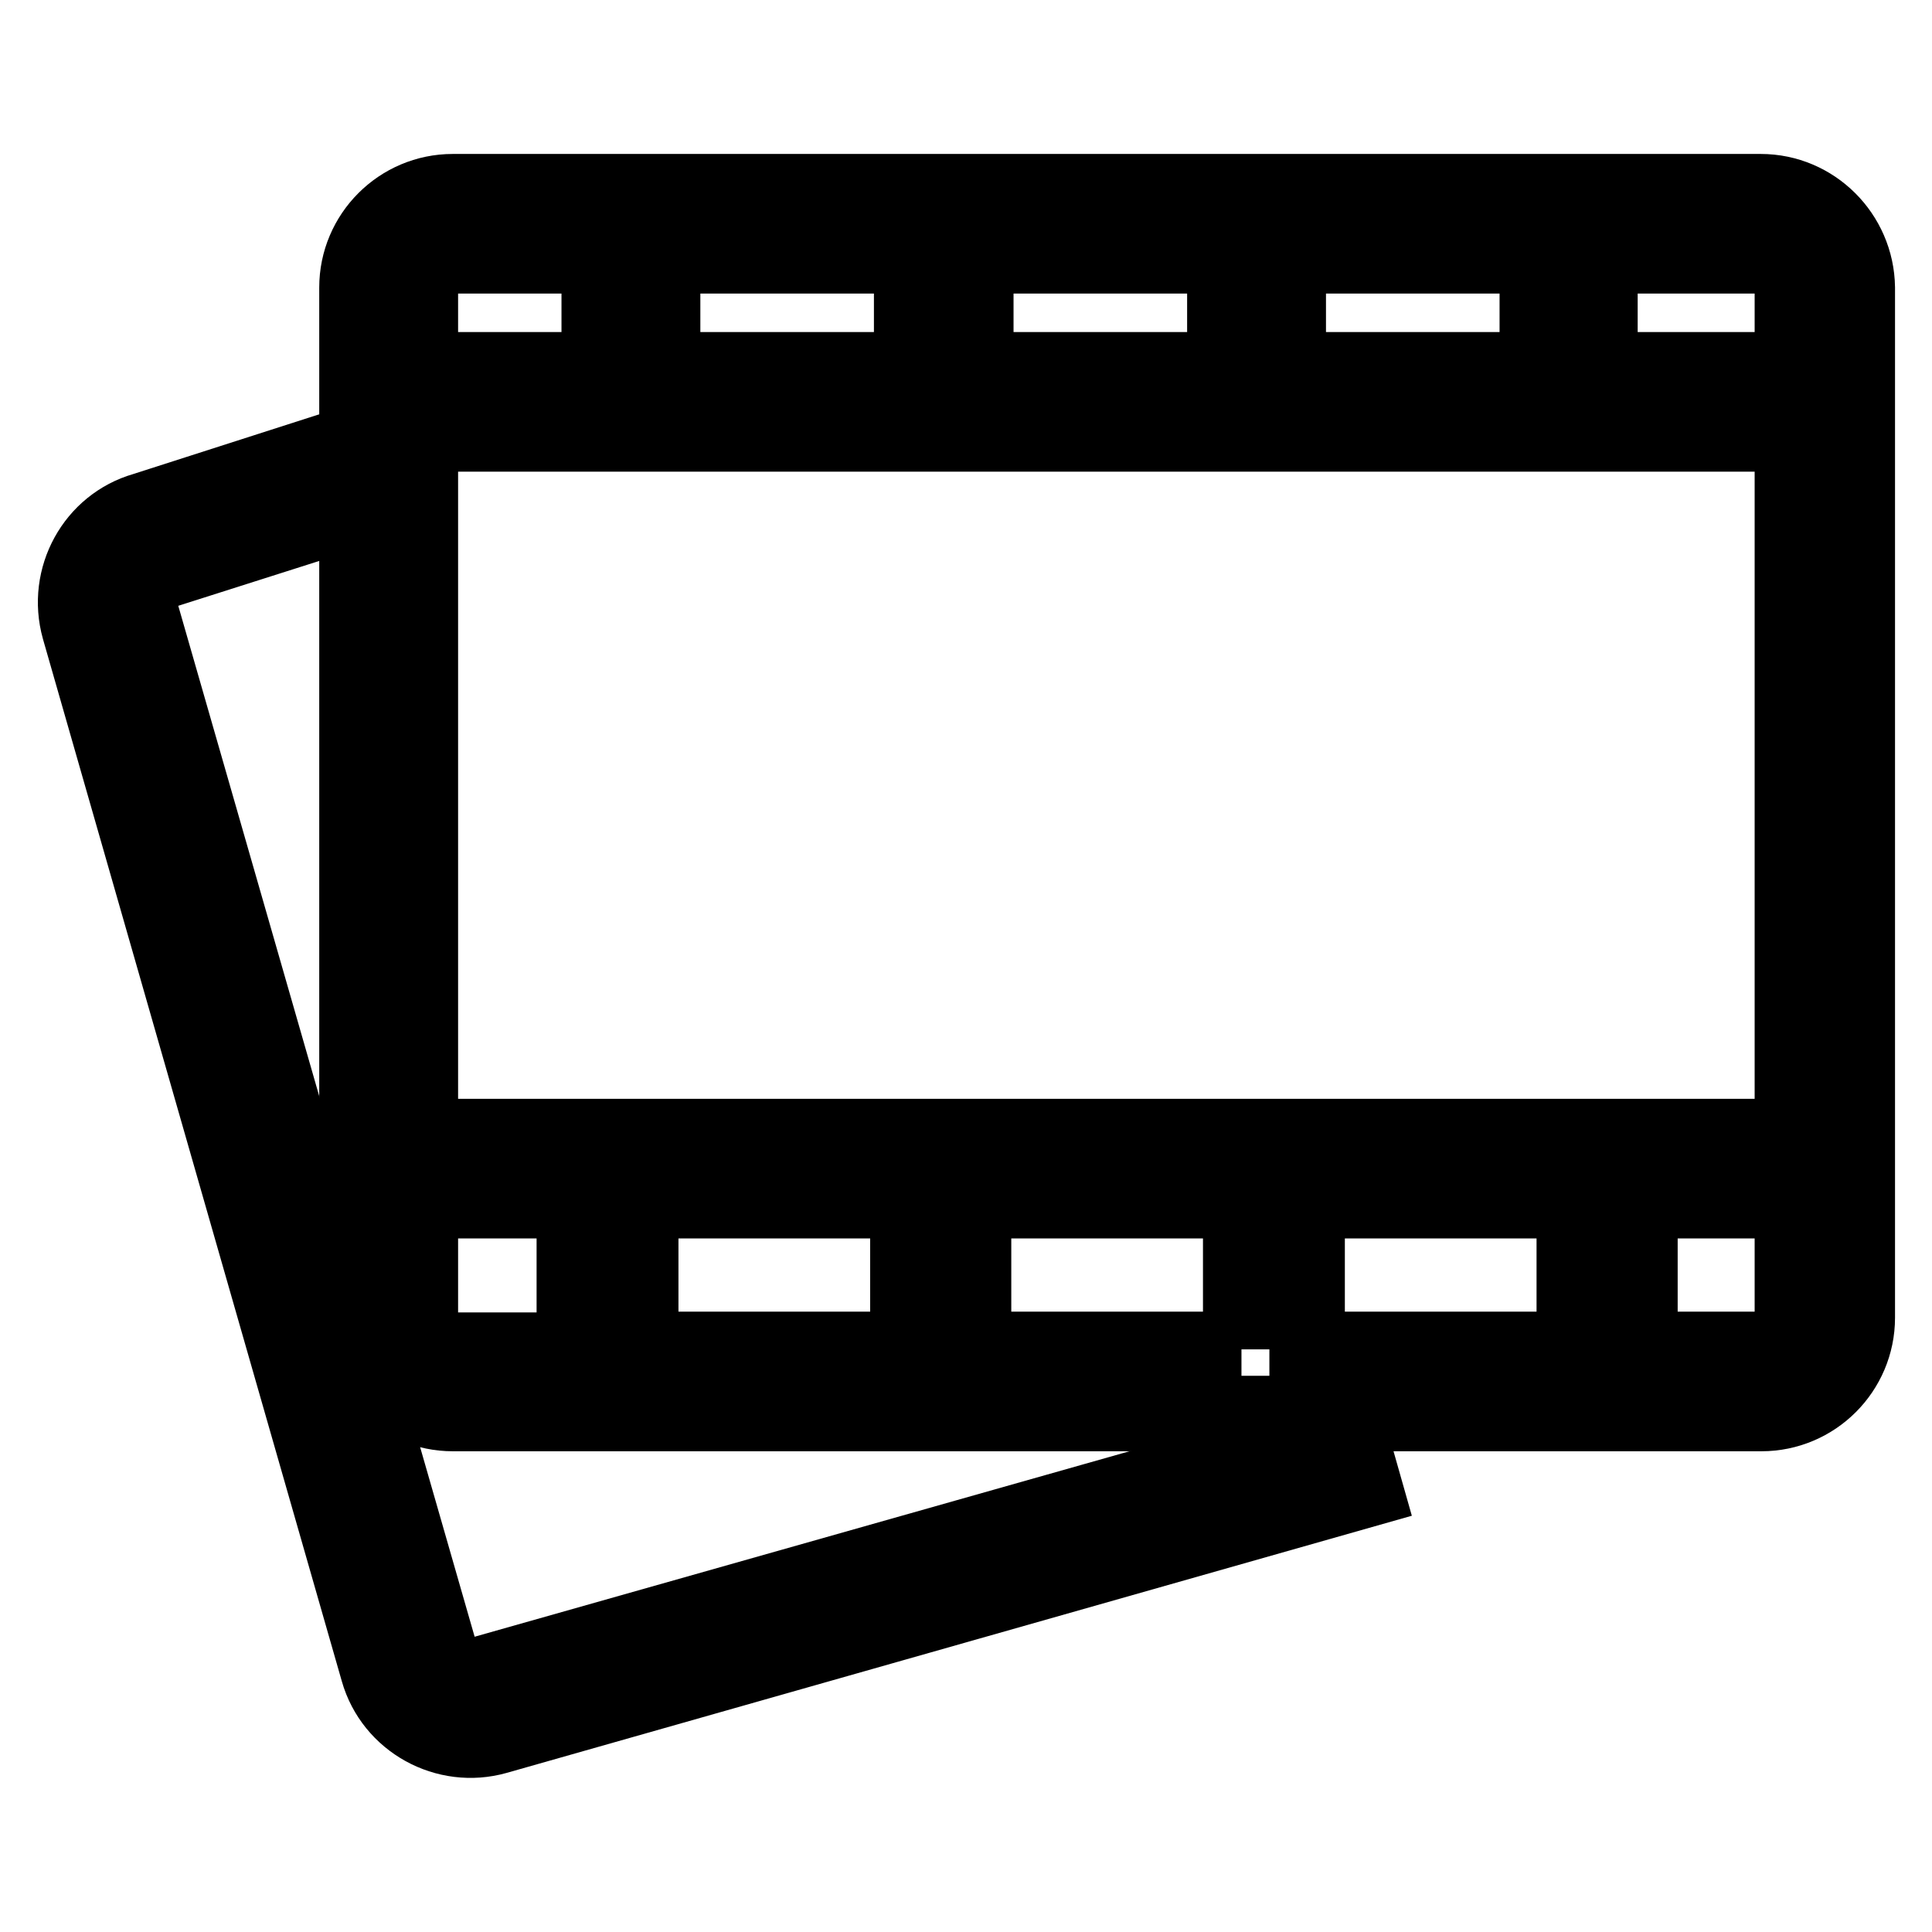 <?xml version="1.0" encoding="utf-8"?>
<!-- Svg Vector Icons : http://www.onlinewebfonts.com/icon -->
<!DOCTYPE svg PUBLIC "-//W3C//DTD SVG 1.1//EN" "http://www.w3.org/Graphics/SVG/1.1/DTD/svg11.dtd">
<svg version="1.1" xmlns="http://www.w3.org/2000/svg" xmlns:xlink="http://www.w3.org/1999/xlink" x="0px" y="0px" viewBox="0 0 256 256" enable-background="new 0 0 256 256" xml:space="preserve">
<g> <path stroke-width="10" fill-opacity="0" stroke="#000000"  d="M233.3,25.4H60c-7,0-12.7,5.7-12.7,12.7v112.5h0v8.5h0v15.5c0,7,5.7,12.7,12.7,12.7h173.4 c7,0,12.7-5.7,12.7-12.7V38.1C246,31.1,240.3,25.4,233.3,25.4z M237.5,38.1V49h-25.5V33.9h21.2C235.7,33.9,237.5,35.8,237.5,38.1z  M87.8,33.9h33V49h-33V33.9z M129.3,33.9h33V49h-33L129.3,33.9z M170.7,33.9h33V49h-33V33.9z M60,33.9h19.4V49H55.7V38.1 C55.7,35.8,57.6,33.9,60,33.9L60,33.9z M55.7,57.5h181.8v93.1H55.7V57.5z M208.6,178.8h-35.4v-19.7h35.4V178.8z M120.3,178.8H84.9 v-19.7h35.4V178.8z M164.5,178.8H129v-19.7h35.4V178.8z M55.7,174.6v-15.5h20.4v19.8H60C57.6,178.8,55.7,176.9,55.7,174.6 C55.7,174.6,55.7,174.6,55.7,174.6z M233.3,178.8h-16v-19.7h20.2v15.5C237.5,176.9,235.6,178.8,233.3,178.8L233.3,178.8z"/> <path stroke-width="10" fill-opacity="0" stroke="#000000"  d="M63.5,221.9c-2.2,0.7-4.6-0.6-5.2-2.9c0,0,0,0,0,0L18.6,80.9c-0.6-2.2,0.7-4.6,2.9-5.2l22-7l-2.6-8.1 l-21.8,7c-6.6,1.9-10.5,8.9-8.6,15.7l39.6,138.1c1.9,6.7,9,10.6,15.7,8.7l115.1-32.7l-2.3-8.1L63.5,221.9z"/></g>
</svg>